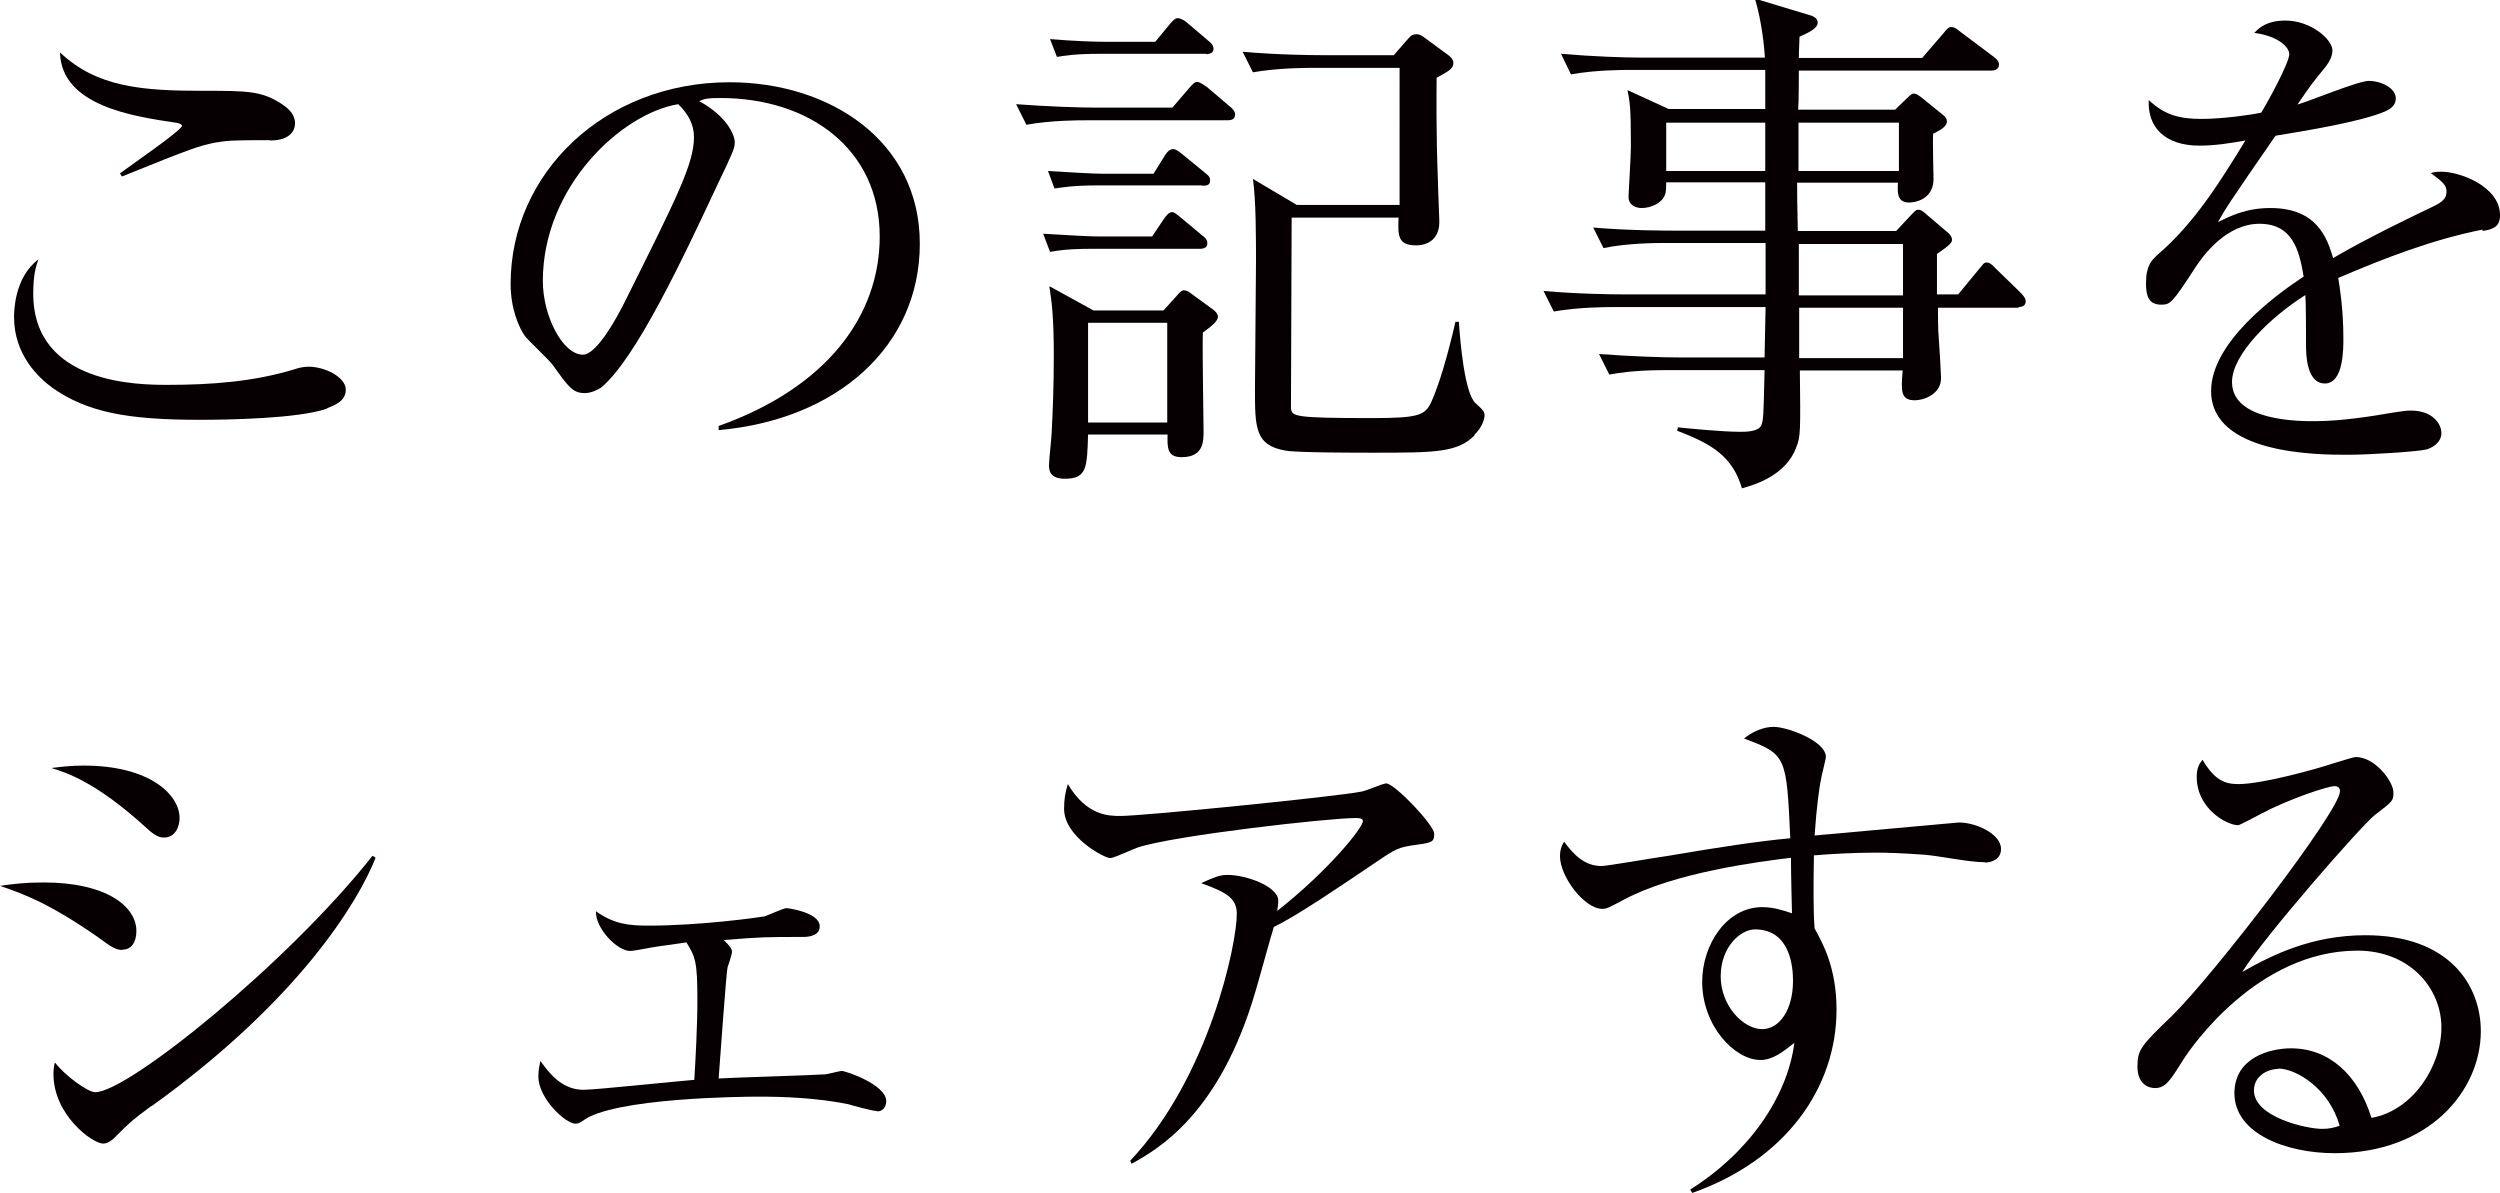 <?xml version="1.0" encoding="UTF-8"?>
<svg id="_レイヤー_2" data-name="レイヤー 2" xmlns="http://www.w3.org/2000/svg" viewBox="0 0 72.95 34.8">
  <defs>
    <style>
      .cls-1 {
        fill: #070002;
        stroke-width: 0px;
      }
    </style>
  </defs>
  <g id="_デザイン" data-name="デザイン">
    <g>
      <path class="cls-1" d="M9.55,11.92c-.83.3-2.96.33-3.71.33-2.13,0-3.3-.22-4.32-.94-.39-.29-1.11-.95-1.11-2.06,0-.13,0-1.15.71-1.68-.08.22-.15.48-.15,1,0,2.66,3.11,2.66,3.93,2.66,1.25,0,2.49-.09,3.68-.45.09-.03.24-.08.43-.08.46,0,1.08.3,1.08.67,0,.33-.31.45-.54.54ZM7.88,4.09c-1.11,0-1.23.01-1.59.07-.46.09-.66.15-2.73.99l-.06-.09c.29-.22,1.81-1.26,1.81-1.39,0-.04-.09-.08-.18-.09-1.21-.18-3.34-.48-3.38-2.05,1.08,1.02,2.4,1.12,4.19,1.12,1.32,0,1.74,0,2.36.44.27.19.31.4.31.51,0,.12-.06.5-.73.5Z"/>
      <path class="cls-1" d="M20.97,12.55v-.12c3.2-1.14,4.7-3.25,4.7-5.53,0-2.54-2.04-4.04-4.65-4.04-.38,0-.45.02-.62.09.81.44,1.04.99,1.04,1.2,0,.17-.04.27-.51,1.25-.96,2.05-2.37,5.07-3.39,5.91-.11.07-.29.16-.48.16-.35,0-.48-.19-.93-.82-.11-.15-.71-.71-.81-.84-.17-.24-.42-.78-.42-1.53,0-3.22,2.73-5.88,6.39-5.88,2.91,0,5.55,1.7,5.55,4.71s-2.43,5.14-5.87,5.44ZM19.79,3.04c-1.65.27-3.95,2.4-3.95,5.16,0,1.02.58,2.15,1.17,2.15.4,0,.99-1.07,1.24-1.58,1.5-3.01,2-3.99,2-4.77,0-.38-.18-.69-.46-.96Z"/>
      <path class="cls-1" d="M35.82,3.51h-4.1c-.27,0-1.04,0-1.77.13l-.3-.6c.93.07,1.86.1,2.31.1h2.25l.49-.57c.09-.1.15-.18.23-.18.09,0,.22.11.29.15l.67.57c.08.06.15.14.15.23,0,.15-.12.17-.22.17ZM35.01,7.26h-3.13c-.72,0-1.02.05-1.24.09l-.2-.53c.66.04,1.33.08,1.62.08h1.56l.34-.51c.06-.08.14-.2.24-.2.08,0,.15.08.27.17l.61.51c.08.06.15.12.15.23,0,.12-.09.16-.22.16ZM35.08,5.41h-3.06c-.72,0-1.02.06-1.25.09l-.19-.51c.66.04,1.33.08,1.62.08h1.46l.33-.53c.04-.07.13-.19.24-.19.09,0,.18.08.27.15l.66.54c.11.09.15.12.15.23,0,.13-.09.15-.23.15ZM35.1,9.7c-.02.45.02,2.47.02,2.88,0,.3,0,.76-.64.76-.42,0-.42-.27-.41-.66h-2.32c-.03.96-.03,1.29-.68,1.29-.46,0-.46-.28-.46-.4,0-.15.08-.84.08-.99.03-.58.06-1.32.06-2.21,0-1.12-.06-1.56-.13-2.02l1.29.71h2.04l.38-.42s.13-.17.21-.17.15.04.21.09l.63.46c.06.04.16.13.16.22,0,.14-.22.3-.42.45ZM35.19,1.57h-3.09c-.75,0-1.05.06-1.26.09l-.2-.52c.68.06,1.34.08,1.63.08h1.44l.42-.51c.09-.1.15-.18.24-.18s.23.09.29.15l.6.51c.07.06.15.12.15.24,0,.1-.09.15-.22.15ZM34.06,9.42h-2.31v2.91h2.31v-2.91ZM43.04,12.69c-.5.52-1.16.52-2.99.52-.46,0-2.21,0-2.53-.06-.9-.15-.9-.67-.9-1.8,0-.6.03-3.18.03-3.71,0-.67,0-1.82-.09-2.42l1.28.76h3V1.98h-2.51c-.2,0-1.04,0-1.77.13l-.3-.6c1.01.09,2.03.1,2.31.1h2.1l.42-.48c.09-.11.15-.13.26-.13.09,0,.18.07.22.1l.68.5c.06.04.16.13.16.24,0,.17-.15.24-.49.43,0,.51-.02,1.47.04,3.06,0,.18.04.98.04,1.14,0,.69-.6.69-.68.69-.54,0-.53-.3-.51-.81h-3.12c0,.42-.02,5.5-.02,5.56.03.24.06.29,2.38.29,1.37,0,1.53-.09,1.71-.46.34-.74.64-2.05.71-2.35h.1c.04.63.17,2.07.48,2.37.16.15.27.23.27.35s-.07.36-.3.58Z"/>
      <path class="cls-1" d="M58.92,8.98h-2.37c0,.06,0,.71.02.84.02.24.07,1.11.07,1.21,0,.48-.51.65-.76.65-.42,0-.41-.26-.36-.87h-3c.02,1.78.02,1.92-.1,2.23-.3.84-1.23,1.11-1.59,1.21-.27-.92-.86-1.29-1.89-1.68l.02-.1c.3.03,1.26.13,1.83.13.14,0,.51,0,.6-.18.07-.16.07-.3.1-1.62h-2.77c-.36,0-1.08,0-1.76.13l-.3-.6c.93.07,1.86.1,2.31.1h2.52l.03-1.47h-4.41c-.2,0-1.04,0-1.77.13l-.3-.6c1.01.09,2.03.1,2.31.1h4.17v-1.5h-2.96c-.15,0-1.08,0-1.77.15l-.3-.6c1.05.09,2.18.09,2.31.09h2.71v-1.41h-2.89c0,.29-.02.33-.06.42-.11.2-.39.33-.66.33-.18,0-.38-.09-.38-.33,0-.09.07-1.21.07-1.46,0-1.14-.03-1.3-.1-1.65l1.2.55h2.82v-1.14h-3.9c-.27,0-1.04,0-1.77.13l-.29-.6c.93.08,1.86.11,2.29.11h3.66c-.02-.3-.08-1-.29-1.72l1.59.48c.16.04.24.12.24.22,0,.17-.26.29-.53.41,0,.13-.02.39-.02.62h3.6l.62-.72c.11-.14.15-.18.23-.18s.13.03.28.15l.96.72c.12.09.15.15.15.23,0,.13-.13.17-.22.17h-5.62c0,.09,0,.97-.02,1.14h2.83l.33-.32c.11-.1.15-.15.21-.15.07,0,.11.03.21.1l.63.51c.11.08.13.14.13.21,0,.17-.3.3-.4.35-.02.21.01,1.12.01,1.32,0,.62-.57.69-.71.69-.36,0-.34-.29-.33-.58h-2.94c0,.36,0,.46.02,1.41h2.87l.42-.45c.11-.11.15-.17.22-.17.06,0,.11.01.26.15l.6.51c.11.09.13.18.13.21,0,.08-.04.15-.44.42v1.18h.62l.6-.73c.12-.14.15-.2.22-.2.09,0,.15.04.27.17l.75.73c.1.11.13.17.13.23,0,.15-.13.17-.22.17ZM51.51,3.58h-2.89v1.41h2.89v-1.41ZM55.41,3.58h-2.93v1.41h2.93v-1.41ZM55.53,7.12h-3.04v1.5h3.04v-1.5ZM55.53,8.98h-3.03v1.47h3.03v-1.47Z"/>
      <path class="cls-1" d="M72.44,6.7c-1.46.29-2.85.83-4.21,1.41.04.25.15.9.15,1.77,0,.32,0,1.31-.54,1.31s-.55-.86-.55-1.11c0-.22,0-1.25-.02-1.47-1,.63-2.14,1.72-2.14,2.54,0,1.14,1.96,1.14,2.4,1.14.81,0,1.72-.15,2.29-.25.29-.04.38-.06.52-.06.65,0,.9.39.9.66s-.27.44-.46.48c-.27.06-1.61.15-2.29.15-.82,0-3.97,0-3.97-1.86,0-1.41,1.85-2.78,2.7-3.34-.13-.8-.34-1.54-1.29-1.54s-1.63.9-1.88,1.29c-.68,1.05-.73,1.07-.99,1.07-.36,0-.44-.25-.44-.62,0-.54.17-.67.33-.83,1.07-.91,1.83-2.13,2.57-3.34-.45.08-.89.15-1.34.15-1.02,0-1.52-.55-1.48-1.33.46.43.88.55,1.54.55s1.5-.13,1.74-.18c.21-.34.82-1.46.82-1.71,0-.21-.33-.53-1.02-.62.16-.17.39-.36.91-.36.74,0,1.37.55,1.37.87,0,.21-.13.39-.24.53-.31.38-.36.43-.78,1.05.33-.09,1.77-.69,2.08-.69.36,0,.79.21.79.51,0,.21-.16.31-.31.38-.69.3-2.34.57-3.2.71-1.35,1.95-1.48,2.16-1.68,2.52.35-.17.81-.41,1.53-.41,1.38,0,1.66.9,1.83,1.46,1.02-.6,2.49-1.3,2.93-1.51.27-.13.38-.24.38-.43s-.12-.29-.46-.54c.11-.03.16-.04.31-.04.54,0,1.71.43,1.71,1.27,0,.34-.2.41-.51.46Z"/>
      <path class="cls-1" d="M3.57,27.72c-.21,0-.35-.11-.72-.38-1.44-1-2.18-1.26-2.85-1.49.4-.06.75-.1,1.28-.1,1.81,0,2.7.69,2.7,1.42,0,.34-.16.54-.4.54ZM4.77,24.44c-.16,0-.33-.12-.54-.32-1.46-1.32-2.29-1.57-2.73-1.71.33-.04.58-.07.95-.07,1.92,0,2.79.85,2.79,1.53,0,.23-.11.57-.46.57ZM4.42,32.27c-.57.42-.63.48-1.02.87-.11.12-.25.23-.39.23-.31,0-1.45-.83-1.45-2.03,0-.12.01-.21.04-.34.3.39.96.87,1.18.87.96,0,5.66-3.81,8.09-6.9l.09.06c-.51,1.29-2.24,4.16-6.54,7.25Z"/>
      <path class="cls-1" d="M25.59,32.42c-.14,0-.78-.18-.84-.2-.94-.19-1.92-.22-2.62-.22-.42,0-4.26.03-5.13.71-.06.04-.13.08-.2.08-.31,0-1.09-.75-1.09-1.37,0-.2.03-.33.06-.46.32.45.68.84,1.26.84.36,0,2.7-.25,3.23-.29.03-.5.09-1.53.09-2.34,0-1.11-.06-1.25-.32-1.67-.66.09-1.06.15-1.14.17-.09.02-.44.08-.5.08-.38,0-1.02-.66-1-1.16.53.38.97.42,1.54.42,1.51,0,3.22-.24,3.38-.27.1-.03.55-.24.64-.24.07,0,.97.13.97.53,0,.27-.31.31-.48.31-1.08,0-1.2,0-2.32.09.15.15.24.24.24.35,0,.06-.11.39-.13.45-.03.06-.22,2.7-.26,3.24.48-.03,2.66-.09,3.09-.12.08,0,.44-.1.5-.1.12,0,1.3.4,1.3.88,0,.09-.04.3-.27.3Z"/>
      <path class="cls-1" d="M41.14,24.68c-.39.06-.53.17-1.08.54-.95.64-2.16,1.47-2.89,1.83-.09.28-.45,1.6-.53,1.86-1.05,3.62-2.87,4.63-3.62,5.05l-.04-.09c2.31-2.45,3.11-6.33,3.11-7.2,0-.44-.26-.62-1.04-.9.38-.17.53-.24.77-.24.55,0,1.48.34,1.48.75,0,.09-.02.23-.03.3,1.5-1.18,2.5-2.43,2.5-2.62,0-.04-.02-.09-.21-.09-.78,0-5.31.51-6.36.86-.13.04-.69.31-.81.31-.15,0-1.34-.61-1.34-1.44,0-.25.03-.48.11-.72.55.93,1.2.93,1.54.93.66,0,6.35-.57,7.02-.71.12-.01.63-.24.73-.24.24,0,1.4,1.21,1.4,1.47s-.06.26-.72.35Z"/>
      <path class="cls-1" d="M57.93,25.16c-.5,0-1.29-.18-1.79-.22-.55-.04-1.04-.06-1.41-.06-.63,0-1.34.04-1.8.08-.01.46-.01.81-.01,1.2s.01.66.03.93c.22.41.64,1.12.64,2.37,0,2.26-1.46,4.38-4.21,5.35l-.06-.1c1.68-1.05,2.83-2.67,3.04-4.28-.32.25-.62.5-.99.5-.75,0-1.7-.99-1.7-2.28,0-1.1.72-2.18,1.75-2.18.33,0,.6.09.87.18,0-.08-.03-1.08-.03-1.62-.91.11-3.42.43-4.89,1.23-.44.23-.48.26-.62.26-.51,0-1.23-.93-1.23-1.54,0-.17.04-.29.12-.42.3.41.62.71,1.09.71.17,0,1.35-.21,2.03-.31,1.41-.24,2.52-.41,3.48-.5-.11-2.4-.11-2.45-1.35-2.91.43-.34.79-.34.87-.34.39,0,1.52.41,1.52.88,0,.04-.11.48-.13.58-.06.27-.14.84-.2,1.71.34-.03,4.2-.38,4.21-.38.51,0,1.23.34,1.23.77,0,.33-.31.4-.48.4ZM51.21,27.12c-.42,0-1,.51-1,1.37s.66,1.54,1.21,1.54c.49,0,.9-.54.9-1.41,0-.36-.06-1.5-1.11-1.5Z"/>
      <path class="cls-1" d="M68.13,33.65c-1.44,0-2.93-.58-2.93-1.75,0-1.04,1.04-1.31,1.65-1.31,1.12,0,1.96.78,2.35,2.03,1.2-.21,2.04-1.5,2.04-2.64s-.92-2.24-2.45-2.24c-2.92,0-4.86,2.83-5.08,3.18-.38.6-.51.83-.83.83-.18,0-.51-.11-.51-.63,0-.5.12-.62,1.02-1.49,1.2-1.18,4.89-5.97,4.89-6.54,0-.09-.04-.15-.16-.15-.2,0-1.34.38-2.15.81-.03.02-.62.33-.66.33-.33,0-1.21-.48-1.21-1.41,0-.27.08-.39.17-.5.34.57.62.71,1.04.71.72,0,2.31-.45,2.76-.6.11-.03.6-.19.67-.19.57,0,1.1.72,1.1,1.03,0,.24,0,.25-.54.66-.39.3-3.27,3.6-3.87,4.58.9-.51,2.04-1.07,3.6-1.07,2.42,0,3.36,1.44,3.36,2.8,0,1.73-1.5,3.56-4.26,3.56ZM66.49,31.19c-.3,0-.72.19-.72.63,0,.78,1.54,1.12,1.98,1.12.22,0,.34-.03.52-.09-.31-1.11-1.29-1.67-1.79-1.67Z"/>
    </g>
  </g>
</svg>